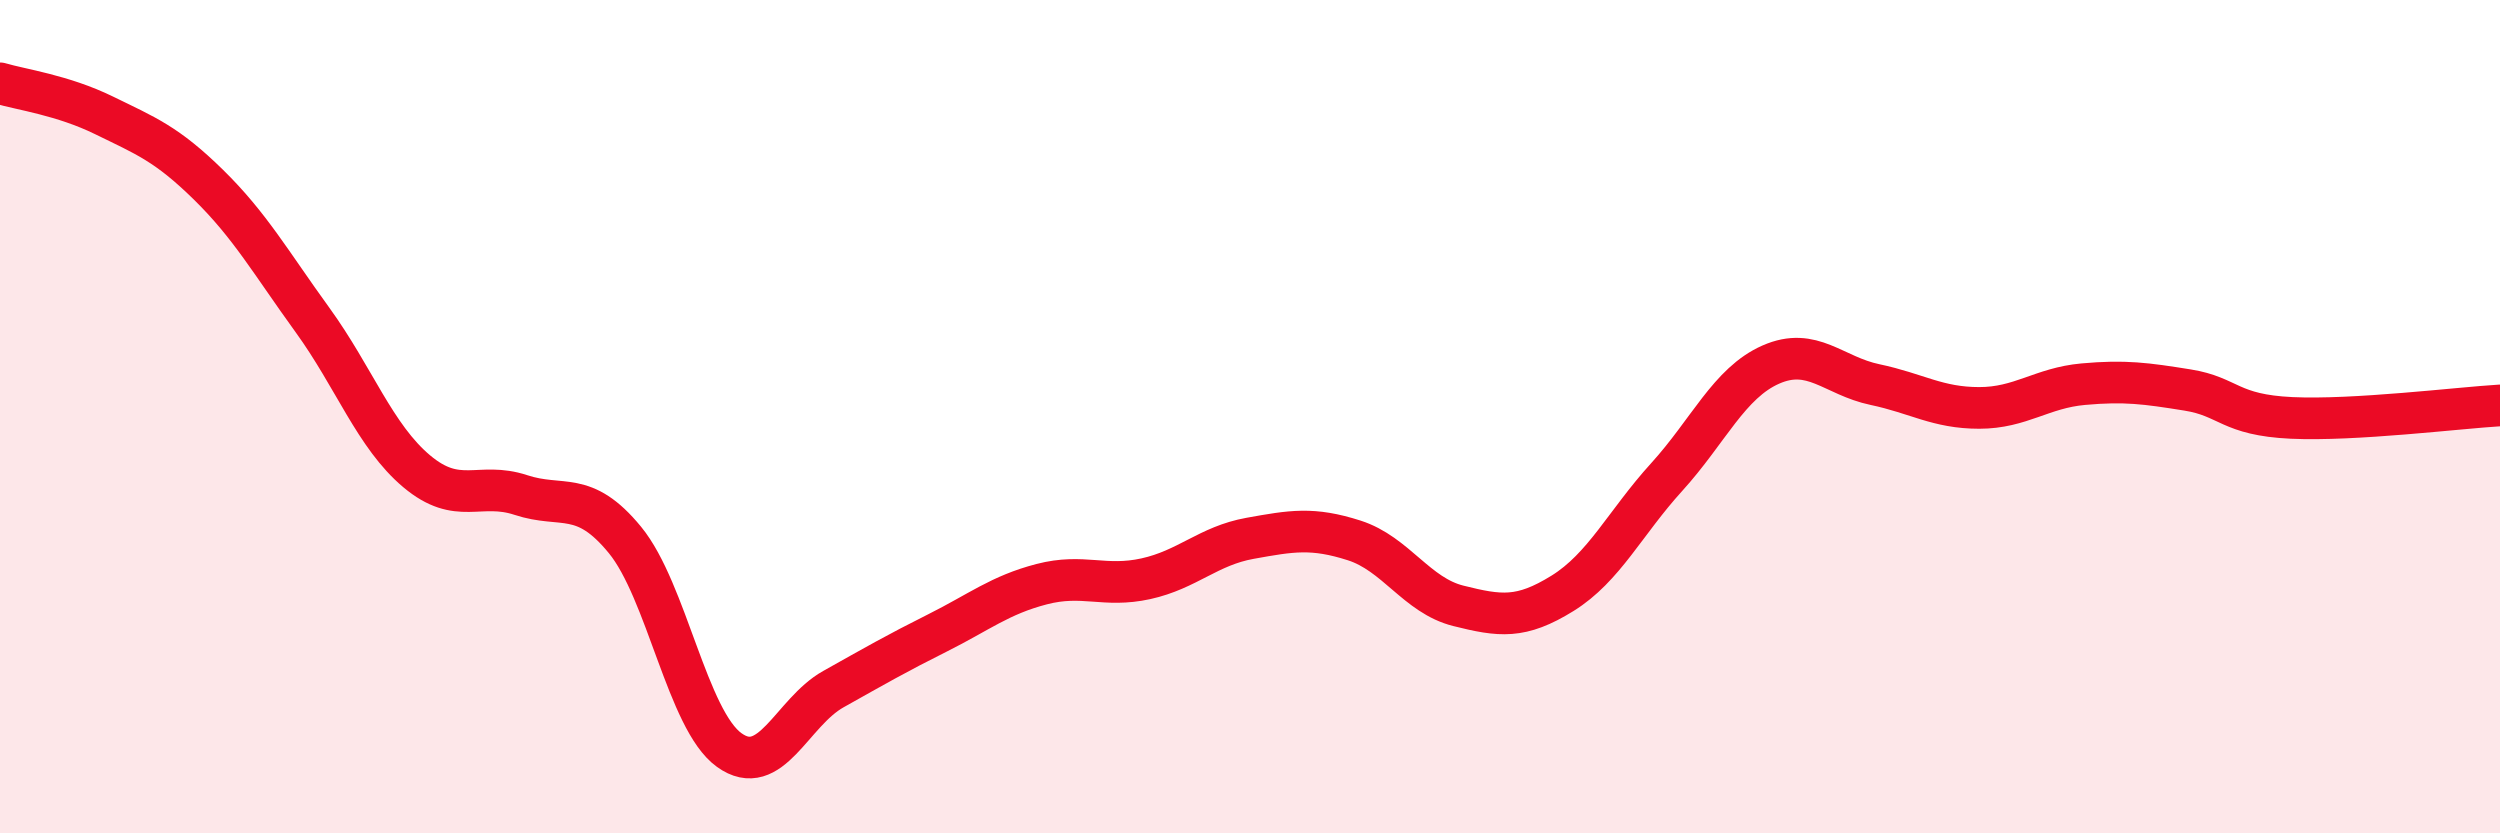 
    <svg width="60" height="20" viewBox="0 0 60 20" xmlns="http://www.w3.org/2000/svg">
      <path
        d="M 0,2 C 0.5,2.15 1.5,2.28 2.5,2.77 C 3.5,3.26 4,3.45 5,4.43 C 6,5.41 6.5,6.3 7.5,7.68 C 8.5,9.06 9,10.47 10,11.31 C 11,12.15 11.5,11.55 12.5,11.88 C 13.5,12.21 14,11.74 15,12.96 C 16,14.18 16.5,17.28 17.5,18 C 18.5,18.72 19,17.1 20,16.54 C 21,15.98 21.5,15.69 22.5,15.19 C 23.5,14.69 24,14.28 25,14.02 C 26,13.76 26.5,14.11 27.5,13.89 C 28.5,13.67 29,13.1 30,12.92 C 31,12.74 31.5,12.65 32.5,12.97 C 33.5,13.29 34,14.29 35,14.54 C 36,14.79 36.5,14.86 37.5,14.24 C 38.5,13.62 39,12.55 40,11.45 C 41,10.35 41.5,9.19 42.5,8.75 C 43.5,8.31 44,9.02 45,9.23 C 46,9.44 46.5,9.79 47.5,9.79 C 48.5,9.79 49,9.31 50,9.22 C 51,9.13 51.5,9.2 52.5,9.36 C 53.5,9.52 53.5,9.96 55,10.03 C 56.5,10.1 59,9.79 60,9.73L60 20L0 20Z"
        fill="#EB0A25"
        opacity="0.1"
        stroke-linecap="round"
        stroke-linejoin="round"
      />
      <path
        d="M 0,2 C 0.5,2.15 1.5,2.28 2.5,2.77 C 3.5,3.26 4,3.45 5,4.43 C 6,5.41 6.5,6.3 7.5,7.68 C 8.5,9.06 9,10.47 10,11.31 C 11,12.15 11.5,11.55 12.5,11.88 C 13.5,12.21 14,11.74 15,12.96 C 16,14.18 16.5,17.28 17.5,18 C 18.5,18.72 19,17.1 20,16.54 C 21,15.98 21.5,15.69 22.5,15.19 C 23.5,14.69 24,14.28 25,14.02 C 26,13.76 26.5,14.11 27.5,13.89 C 28.5,13.67 29,13.1 30,12.92 C 31,12.74 31.5,12.65 32.5,12.97 C 33.5,13.29 34,14.29 35,14.54 C 36,14.79 36.5,14.86 37.5,14.24 C 38.5,13.62 39,12.55 40,11.45 C 41,10.35 41.5,9.19 42.5,8.75 C 43.5,8.31 44,9.02 45,9.23 C 46,9.44 46.5,9.79 47.5,9.79 C 48.5,9.79 49,9.31 50,9.22 C 51,9.13 51.5,9.2 52.5,9.36 C 53.5,9.52 53.5,9.96 55,10.03 C 56.5,10.1 59,9.79 60,9.73"
        stroke="#EB0A25"
        stroke-width="1"
        fill="none"
        stroke-linecap="round"
        stroke-linejoin="round"
      />
    </svg>
  
